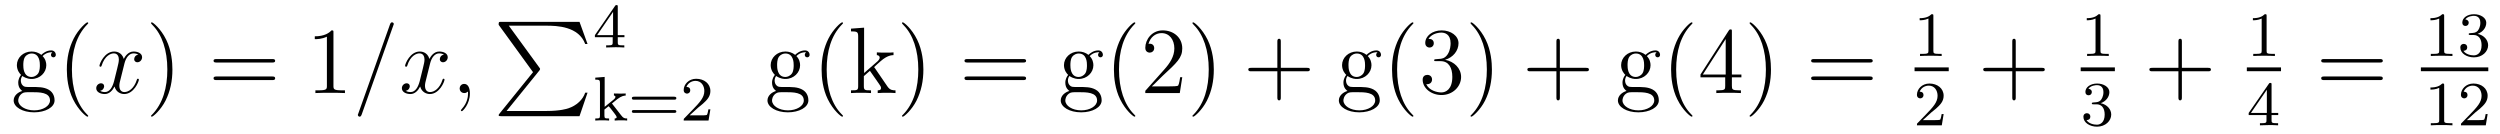<?xml version='1.0'?>
<!-- This file was generated by dvisvgm 1.9.2 -->
<svg height='17pt' version='1.1' viewBox='0 -17 316 17' width='316pt' xmlns='http://www.w3.org/2000/svg' xmlns:xlink='http://www.w3.org/1999/xlink'>
<g id='page1'>
<g transform='matrix(1 0 0 1 -127 649)'>
<path d='M129.82 -656.394C130.383 -656.019 130.852 -656.019 130.992 -656.019C132.055 -656.019 132.852 -656.832 132.852 -657.754C132.852 -658.082 132.758 -658.535 132.383 -658.91C132.852 -659.394 133.398 -659.394 133.461 -659.394C133.508 -659.394 133.57 -659.394 133.617 -659.363C133.508 -659.316 133.445 -659.191 133.445 -659.066C133.445 -658.895 133.555 -658.754 133.758 -658.754C133.852 -658.754 134.055 -658.816 134.055 -659.082C134.055 -659.285 133.898 -659.629 133.477 -659.629C132.852 -659.629 132.398 -659.238 132.227 -659.066C131.867 -659.348 131.445 -659.488 130.992 -659.488C129.93 -659.488 129.133 -658.691 129.133 -657.77C129.133 -657.082 129.539 -656.645 129.664 -656.535C129.523 -656.363 129.305 -656.019 129.305 -655.551C129.305 -654.863 129.727 -654.566 129.82 -654.504C129.273 -654.348 128.727 -653.91 128.727 -653.301C128.727 -652.473 129.836 -651.801 131.305 -651.801C132.727 -651.801 133.898 -652.426 133.898 -653.316C133.898 -653.613 133.82 -654.316 133.102 -654.691C132.492 -655.004 131.898 -655.004 130.883 -655.004C130.148 -655.004 130.07 -655.004 129.852 -655.223C129.727 -655.348 129.633 -655.566 129.633 -655.816C129.633 -656.019 129.695 -656.223 129.82 -656.394ZM130.992 -656.27C129.945 -656.27 129.945 -657.488 129.945 -657.754C129.945 -657.973 129.945 -658.457 130.148 -658.785C130.383 -659.129 130.742 -659.238 130.992 -659.238C132.039 -659.238 132.039 -658.035 132.039 -657.77C132.039 -657.551 132.039 -657.066 131.836 -656.738C131.602 -656.394 131.242 -656.27 130.992 -656.27ZM131.32 -652.051C130.18 -652.051 129.305 -652.629 129.305 -653.301C129.305 -653.41 129.336 -653.863 129.773 -654.176C130.039 -654.348 130.148 -654.348 130.992 -654.348C131.977 -654.348 133.32 -654.348 133.32 -653.301C133.32 -652.598 132.414 -652.051 131.32 -652.051ZM138.152 -651.348C138.152 -651.379 138.152 -651.395 137.949 -651.598C136.762 -652.801 136.09 -654.77 136.09 -657.207C136.09 -659.52 136.652 -661.504 138.027 -662.91C138.152 -663.02 138.152 -663.051 138.152 -663.082C138.152 -663.16 138.09 -663.176 138.043 -663.176C137.887 -663.176 136.918 -662.316 136.324 -661.145C135.715 -659.941 135.449 -658.676 135.449 -657.207C135.449 -656.145 135.606 -654.723 136.23 -653.457C136.934 -652.02 137.918 -651.254 138.043 -651.254C138.09 -651.254 138.152 -651.27 138.152 -651.348ZM138.836 -654.238' fill-rule='evenodd'/>
<path d='M144.492 -659.098C144.102 -659.035 143.961 -658.738 143.961 -658.52C143.961 -658.238 144.195 -658.129 144.352 -658.129C144.711 -658.129 144.961 -658.441 144.961 -658.77C144.961 -659.27 144.398 -659.488 143.883 -659.488C143.164 -659.488 142.758 -658.785 142.648 -658.551C142.383 -659.441 141.633 -659.488 141.43 -659.488C140.211 -659.488 139.57 -657.941 139.57 -657.676C139.57 -657.629 139.617 -657.566 139.695 -657.566C139.789 -657.566 139.82 -657.629 139.836 -657.676C140.242 -659.004 141.039 -659.254 141.383 -659.254C141.93 -659.254 142.023 -658.754 142.023 -658.473C142.023 -658.207 141.961 -657.941 141.82 -657.363L141.414 -655.723C141.227 -655.02 140.883 -654.363 140.258 -654.363C140.195 -654.363 139.898 -654.363 139.648 -654.519C140.07 -654.598 140.164 -654.957 140.164 -655.098C140.164 -655.332 139.992 -655.473 139.773 -655.473C139.477 -655.473 139.164 -655.223 139.164 -654.848C139.164 -654.348 139.727 -654.113 140.242 -654.113C140.82 -654.113 141.227 -654.566 141.477 -655.066C141.664 -654.363 142.258 -654.113 142.695 -654.113C143.914 -654.113 144.555 -655.676 144.555 -655.941C144.555 -656.004 144.508 -656.051 144.445 -656.051C144.336 -656.051 144.32 -655.988 144.289 -655.895C143.961 -654.848 143.273 -654.363 142.727 -654.363C142.32 -654.363 142.086 -654.66 142.086 -655.16C142.086 -655.426 142.133 -655.613 142.336 -656.394L142.742 -658.02C142.93 -658.738 143.336 -659.254 143.883 -659.254C143.898 -659.254 144.242 -659.254 144.492 -659.098ZM145.434 -654.238' fill-rule='evenodd'/>
<path d='M148.793 -657.207C148.793 -658.113 148.684 -659.598 148.012 -660.973C147.309 -662.41 146.324 -663.176 146.199 -663.176C146.152 -663.176 146.09 -663.16 146.09 -663.082C146.09 -663.051 146.09 -663.02 146.293 -662.816C147.48 -661.613 148.152 -659.645 148.152 -657.223C148.152 -654.91 147.59 -652.91 146.215 -651.504C146.09 -651.395 146.09 -651.379 146.09 -651.348C146.09 -651.27 146.152 -651.254 146.199 -651.254C146.355 -651.254 147.324 -652.098 147.918 -653.27C148.527 -654.488 148.793 -655.77 148.793 -657.207ZM149.992 -654.238' fill-rule='evenodd'/>
<path d='M161.402 -658.098C161.574 -658.098 161.777 -658.098 161.777 -658.316C161.777 -658.535 161.574 -658.535 161.402 -658.535H154.387C154.215 -658.535 153.996 -658.535 153.996 -658.332C153.996 -658.098 154.199 -658.098 154.387 -658.098H161.402ZM161.402 -655.879C161.574 -655.879 161.777 -655.879 161.777 -656.098C161.777 -656.332 161.574 -656.332 161.402 -656.332H154.387C154.215 -656.332 153.996 -656.332 153.996 -656.113C153.996 -655.879 154.199 -655.879 154.387 -655.879H161.402ZM162.473 -654.238' fill-rule='evenodd'/>
<path d='M169.148 -661.879C169.148 -662.16 169.148 -662.16 168.898 -662.16C168.617 -661.848 168.023 -661.41 166.789 -661.41V-661.051C167.07 -661.051 167.664 -661.051 168.32 -661.363V-655.16C168.32 -654.723 168.289 -654.582 167.242 -654.582H166.867V-654.238C167.195 -654.27 168.352 -654.27 168.742 -654.27S170.273 -654.27 170.602 -654.238V-654.582H170.227C169.18 -654.582 169.148 -654.723 169.148 -655.16V-661.879ZM171.59 -654.238' fill-rule='evenodd'/>
<path d='M176.699 -662.738C176.699 -662.754 176.777 -662.926 176.777 -662.957C176.777 -663.098 176.652 -663.176 176.559 -663.176C176.496 -663.176 176.387 -663.176 176.293 -662.91L172.309 -651.707C172.309 -651.691 172.23 -651.504 172.23 -651.488C172.23 -651.348 172.356 -651.254 172.449 -651.254C172.527 -651.254 172.621 -651.27 172.715 -651.519L176.699 -662.738ZM183.125 -659.098C182.734 -659.035 182.594 -658.738 182.594 -658.52C182.594 -658.238 182.828 -658.129 182.984 -658.129C183.344 -658.129 183.594 -658.441 183.594 -658.77C183.594 -659.27 183.031 -659.488 182.516 -659.488C181.797 -659.488 181.391 -658.785 181.281 -658.551C181.016 -659.441 180.266 -659.488 180.063 -659.488C178.844 -659.488 178.203 -657.941 178.203 -657.676C178.203 -657.629 178.25 -657.566 178.328 -657.566C178.422 -657.566 178.453 -657.629 178.469 -657.676C178.875 -659.004 179.672 -659.254 180.016 -659.254C180.563 -659.254 180.656 -658.754 180.656 -658.473C180.656 -658.207 180.594 -657.941 180.453 -657.363L180.047 -655.723C179.859 -655.02 179.516 -654.363 178.891 -654.363C178.828 -654.363 178.531 -654.363 178.281 -654.519C178.703 -654.598 178.797 -654.957 178.797 -655.098C178.797 -655.332 178.625 -655.473 178.406 -655.473C178.109 -655.473 177.797 -655.223 177.797 -654.848C177.797 -654.348 178.359 -654.113 178.875 -654.113C179.453 -654.113 179.859 -654.566 180.109 -655.066C180.297 -654.363 180.891 -654.113 181.328 -654.113C182.547 -654.113 183.188 -655.676 183.188 -655.941C183.188 -656.004 183.141 -656.051 183.078 -656.051C182.969 -656.051 182.953 -655.988 182.922 -655.895C182.594 -654.848 181.906 -654.363 181.359 -654.363C180.953 -654.363 180.719 -654.66 180.719 -655.16C180.719 -655.426 180.766 -655.613 180.969 -656.394L181.375 -658.02C181.563 -658.738 181.969 -659.254 182.516 -659.254C182.531 -659.254 182.875 -659.254 183.125 -659.098ZM186.395 -654.191C186.395 -654.879 186.16 -655.395 185.676 -655.395C185.301 -655.395 185.098 -655.082 185.098 -654.816C185.098 -654.566 185.285 -654.238 185.691 -654.238C185.848 -654.238 185.973 -654.285 186.082 -654.395C186.098 -654.41 186.113 -654.41 186.129 -654.41C186.16 -654.41 186.16 -654.254 186.16 -654.191C186.16 -653.801 186.082 -653.019 185.394 -652.254C185.254 -652.098 185.254 -652.082 185.254 -652.051C185.254 -652.004 185.316 -651.941 185.379 -651.941C185.473 -651.941 186.395 -652.816 186.395 -654.191ZM187.305 -654.238' fill-rule='evenodd'/>
<path d='M194.375 -656.879L190.141 -651.645C190.047 -651.519 190.031 -651.504 190.031 -651.441C190.031 -651.316 190.141 -651.316 190.359 -651.316H200.25L201.265 -654.285H200.969C200.672 -653.394 199.876 -652.66 198.859 -652.316C198.672 -652.254 197.844 -651.973 196.093 -651.973H191.031L195.172 -657.082C195.25 -657.191 195.265 -657.223 195.265 -657.285C195.265 -657.332 195.265 -657.332 195.187 -657.441L191.313 -662.754H196.031C197.39 -662.754 200.141 -662.676 200.969 -660.441H201.265L200.25 -663.238H190.359C190.031 -663.238 190.031 -663.223 190.031 -662.863L194.375 -656.879ZM201.958 -663.238' fill-rule='evenodd'/>
<path d='M205.086 -665.141C205.086 -665.297 205.086 -665.359 204.93 -665.359C204.821 -665.359 204.821 -665.359 204.742 -665.25L202.195 -661.563V-661.297H204.445V-660.641C204.445 -660.344 204.414 -660.266 203.804 -660.266H203.617V-660C204.305 -660.031 204.32 -660.031 204.774 -660.031C205.226 -660.031 205.242 -660.031 205.914 -660V-660.266H205.727C205.117 -660.266 205.086 -660.344 205.086 -660.641V-661.297H205.93V-661.563H205.086V-665.141ZM204.492 -664.5V-661.563H202.476L204.492 -664.5ZM206.16 -660' fill-rule='evenodd'/>
<path d='M204.352 -652.918L205.024 -653.465C205.555 -653.871 205.883 -653.918 206.086 -653.918V-654.184C205.898 -654.168 205.789 -654.168 205.46 -654.168C205.07 -654.168 204.961 -654.168 204.601 -654.184V-653.918C204.758 -653.918 204.79 -653.809 204.79 -653.762C204.79 -653.605 204.632 -653.465 204.57 -653.418L203.43 -652.496V-656.277L202.242 -656.184V-655.934C202.774 -655.934 202.836 -655.871 202.836 -655.48V-651.387C202.836 -651.027 202.742 -651.027 202.242 -651.027V-650.762C202.555 -650.793 202.976 -650.793 203.117 -650.793C203.274 -650.793 203.68 -650.793 203.992 -650.762V-651.027C203.492 -651.027 203.399 -651.027 203.399 -651.387V-652.152L203.929 -652.574C203.96 -652.574 204.164 -652.309 204.289 -652.152C204.414 -651.981 204.539 -651.824 204.664 -651.668C204.774 -651.512 204.946 -651.309 204.946 -651.184C204.946 -651.043 204.79 -651.027 204.695 -651.027V-650.762C205.039 -650.793 205.398 -650.793 205.524 -650.793C205.836 -650.793 205.992 -650.793 206.274 -650.762V-651.027C205.93 -651.027 205.789 -651.059 205.508 -651.434L204.352 -652.918ZM212.21 -653.402C212.321 -653.402 212.492 -653.402 212.492 -653.59C212.492 -653.777 212.29 -653.777 212.179 -653.777H207.18C207.055 -653.777 206.867 -653.777 206.867 -653.59C206.867 -653.402 207.024 -653.402 207.149 -653.402H212.21ZM212.179 -651.73C212.29 -651.73 212.492 -651.73 212.492 -651.902C212.492 -652.09 212.321 -652.09 212.21 -652.09H207.149C207.024 -652.09 206.867 -652.09 206.867 -651.902C206.867 -651.73 207.055 -651.73 207.18 -651.73H212.179ZM215.231 -652.387C215.371 -652.496 215.699 -652.762 215.825 -652.871C216.324 -653.324 216.793 -653.762 216.793 -654.496C216.793 -655.434 215.996 -656.043 214.996 -656.043C214.043 -656.043 213.418 -655.324 213.418 -654.621C213.418 -654.231 213.731 -654.168 213.84 -654.168C214.012 -654.168 214.246 -654.293 214.246 -654.59C214.246 -655.012 213.856 -655.012 213.762 -655.012C213.996 -655.59 214.528 -655.777 214.918 -655.777C215.652 -655.777 216.028 -655.152 216.028 -654.496C216.028 -653.668 215.449 -653.059 214.512 -652.09L213.511 -651.059C213.418 -650.98 213.418 -650.965 213.418 -650.762H216.559L216.793 -652.184H216.542C216.511 -652.027 216.449 -651.621 216.355 -651.48C216.308 -651.418 215.699 -651.418 215.574 -651.418H214.168L215.231 -652.387ZM217.195 -650.762' fill-rule='evenodd'/>
<path d='M225.102 -656.394C225.664 -656.019 226.133 -656.019 226.273 -656.019C227.336 -656.019 228.133 -656.832 228.133 -657.754C228.133 -658.082 228.04 -658.535 227.664 -658.91C228.133 -659.394 228.679 -659.394 228.742 -659.394C228.79 -659.394 228.852 -659.394 228.899 -659.363C228.79 -659.316 228.726 -659.191 228.726 -659.066C228.726 -658.895 228.836 -658.754 229.039 -658.754C229.133 -658.754 229.336 -658.816 229.336 -659.082C229.336 -659.285 229.18 -659.629 228.758 -659.629C228.133 -659.629 227.68 -659.238 227.508 -659.066C227.148 -659.348 226.727 -659.488 226.273 -659.488C225.211 -659.488 224.414 -658.691 224.414 -657.77C224.414 -657.082 224.82 -656.645 224.945 -656.535C224.804 -656.363 224.586 -656.019 224.586 -655.551C224.586 -654.863 225.008 -654.566 225.102 -654.504C224.555 -654.348 224.008 -653.91 224.008 -653.301C224.008 -652.473 225.118 -651.801 226.586 -651.801C228.008 -651.801 229.18 -652.426 229.18 -653.316C229.18 -653.613 229.102 -654.316 228.383 -654.691C227.773 -655.004 227.179 -655.004 226.164 -655.004C225.43 -655.004 225.352 -655.004 225.133 -655.223C225.008 -655.348 224.914 -655.566 224.914 -655.816C224.914 -656.019 224.976 -656.223 225.102 -656.394ZM226.273 -656.27C225.227 -656.27 225.227 -657.488 225.227 -657.754C225.227 -657.973 225.227 -658.457 225.43 -658.785C225.664 -659.129 226.024 -659.238 226.273 -659.238C227.321 -659.238 227.321 -658.035 227.321 -657.77C227.321 -657.551 227.321 -657.066 227.117 -656.738C226.883 -656.394 226.524 -656.27 226.273 -656.27ZM226.602 -652.051C225.461 -652.051 224.586 -652.629 224.586 -653.301C224.586 -653.41 224.617 -653.863 225.055 -654.176C225.32 -654.348 225.43 -654.348 226.273 -654.348C227.258 -654.348 228.601 -654.348 228.601 -653.301C228.601 -652.598 227.695 -652.051 226.602 -652.051ZM229.559 -654.238' fill-rule='evenodd'/>
<path d='M233.555 -651.348C233.555 -651.379 233.555 -651.395 233.352 -651.598C232.164 -652.801 231.492 -654.77 231.492 -657.207C231.492 -659.52 232.055 -661.504 233.43 -662.91C233.555 -663.02 233.555 -663.051 233.555 -663.082C233.555 -663.16 233.492 -663.176 233.446 -663.176C233.29 -663.176 232.32 -662.316 231.726 -661.145C231.118 -659.941 230.851 -658.676 230.851 -657.207C230.851 -656.145 231.008 -654.723 231.632 -653.457C232.336 -652.02 233.321 -651.254 233.446 -651.254C233.492 -651.254 233.555 -651.27 233.555 -651.348ZM237.582 -657.395C237.582 -657.41 237.488 -657.504 237.488 -657.519C237.488 -657.551 238.238 -658.191 238.332 -658.285C239.16 -659.004 239.692 -659.019 239.941 -659.035V-659.379C239.692 -659.348 239.394 -659.348 239.035 -659.348C238.723 -659.348 238.114 -659.348 237.832 -659.379V-659.035C238.036 -659.019 238.192 -658.91 238.192 -658.723C238.192 -658.488 237.942 -658.269 237.942 -658.269L236.222 -656.769V-662.504L234.566 -662.379V-662.035C235.379 -662.035 235.472 -661.957 235.472 -661.363V-655.113C235.472 -654.582 235.348 -654.582 234.566 -654.582V-654.238C234.91 -654.27 235.472 -654.27 235.832 -654.27C236.191 -654.27 236.77 -654.27 237.097 -654.238V-654.582C236.332 -654.582 236.191 -654.582 236.191 -655.113V-656.379L236.957 -657.051L238.098 -655.41C238.285 -655.16 238.363 -655.02 238.363 -654.863C238.363 -654.645 238.192 -654.582 237.942 -654.582V-654.238C238.238 -654.27 238.832 -654.27 239.144 -654.27C239.66 -654.27 239.692 -654.27 240.192 -654.238V-654.582C239.879 -654.582 239.504 -654.582 239.176 -655.066L237.582 -657.395ZM243.715 -657.207C243.715 -658.113 243.606 -659.598 242.934 -660.973C242.231 -662.41 241.246 -663.176 241.121 -663.176C241.074 -663.176 241.012 -663.16 241.012 -663.082C241.012 -663.051 241.012 -663.02 241.214 -662.816C242.402 -661.613 243.074 -659.645 243.074 -657.223C243.074 -654.91 242.512 -652.91 241.136 -651.504C241.012 -651.395 241.012 -651.379 241.012 -651.348C241.012 -651.27 241.074 -651.254 241.121 -651.254C241.277 -651.254 242.246 -652.098 242.84 -653.27C243.449 -654.488 243.715 -655.77 243.715 -657.207ZM244.914 -654.238' fill-rule='evenodd'/>
<path d='M256.32 -658.098C256.492 -658.098 256.696 -658.098 256.696 -658.316C256.696 -658.535 256.492 -658.535 256.32 -658.535H249.305C249.133 -658.535 248.914 -658.535 248.914 -658.332C248.914 -658.098 249.118 -658.098 249.305 -658.098H256.32ZM256.32 -655.879C256.492 -655.879 256.696 -655.879 256.696 -656.098C256.696 -656.332 256.492 -656.332 256.32 -656.332H249.305C249.133 -656.332 248.914 -656.332 248.914 -656.113C248.914 -655.879 249.118 -655.879 249.305 -655.879H256.32ZM257.39 -654.238' fill-rule='evenodd'/>
<path d='M262.172 -656.394C262.734 -656.019 263.203 -656.019 263.344 -656.019C264.407 -656.019 265.204 -656.832 265.204 -657.754C265.204 -658.082 265.109 -658.535 264.734 -658.91C265.204 -659.394 265.75 -659.394 265.812 -659.394C265.859 -659.394 265.922 -659.394 265.969 -659.363C265.859 -659.316 265.796 -659.191 265.796 -659.066C265.796 -658.895 265.907 -658.754 266.11 -658.754C266.203 -658.754 266.406 -658.816 266.406 -659.082C266.406 -659.285 266.25 -659.629 265.828 -659.629C265.204 -659.629 264.75 -659.238 264.578 -659.066C264.218 -659.348 263.797 -659.488 263.344 -659.488C262.282 -659.488 261.485 -658.691 261.485 -657.77C261.485 -657.082 261.89 -656.645 262.015 -656.535C261.875 -656.363 261.656 -656.019 261.656 -655.551C261.656 -654.863 262.078 -654.566 262.172 -654.504C261.625 -654.348 261.078 -653.91 261.078 -653.301C261.078 -652.473 262.188 -651.801 263.657 -651.801C265.078 -651.801 266.25 -652.426 266.25 -653.316C266.25 -653.613 266.172 -654.316 265.453 -654.691C264.844 -655.004 264.25 -655.004 263.234 -655.004C262.5 -655.004 262.422 -655.004 262.204 -655.223C262.078 -655.348 261.984 -655.566 261.984 -655.816C261.984 -656.019 262.046 -656.223 262.172 -656.394ZM263.344 -656.27C262.297 -656.27 262.297 -657.488 262.297 -657.754C262.297 -657.973 262.297 -658.457 262.5 -658.785C262.734 -659.129 263.094 -659.238 263.344 -659.238C264.391 -659.238 264.391 -658.035 264.391 -657.77C264.391 -657.551 264.391 -657.066 264.187 -656.738C263.953 -656.394 263.593 -656.27 263.344 -656.27ZM263.672 -652.051C262.531 -652.051 261.656 -652.629 261.656 -653.301C261.656 -653.41 261.688 -653.863 262.126 -654.176C262.391 -654.348 262.5 -654.348 263.344 -654.348C264.328 -654.348 265.672 -654.348 265.672 -653.301C265.672 -652.598 264.766 -652.051 263.672 -652.051ZM270.504 -651.348C270.504 -651.379 270.504 -651.395 270.301 -651.598C269.113 -652.801 268.441 -654.77 268.441 -657.207C268.441 -659.52 269.004 -661.504 270.379 -662.91C270.504 -663.02 270.504 -663.051 270.504 -663.082C270.504 -663.16 270.442 -663.176 270.395 -663.176C270.239 -663.176 269.269 -662.316 268.675 -661.145C268.067 -659.941 267.8 -658.676 267.8 -657.207C267.8 -656.145 267.958 -654.723 268.582 -653.457C269.285 -652.02 270.27 -651.254 270.395 -651.254C270.442 -651.254 270.504 -651.27 270.504 -651.348ZM276.438 -656.238H276.172C276.14 -656.035 276.047 -655.379 275.922 -655.191C275.844 -655.082 275.156 -655.082 274.796 -655.082H272.593C272.922 -655.363 273.641 -656.129 273.953 -656.41C275.766 -658.082 276.438 -658.691 276.438 -659.879C276.438 -661.254 275.344 -662.16 273.968 -662.16C272.578 -662.16 271.765 -660.988 271.765 -659.957C271.765 -659.348 272.297 -659.348 272.328 -659.348C272.578 -659.348 272.891 -659.535 272.891 -659.91C272.891 -660.254 272.672 -660.473 272.328 -660.473C272.219 -660.473 272.203 -660.473 272.172 -660.457C272.39 -661.269 273.031 -661.816 273.812 -661.816C274.828 -661.816 275.437 -660.973 275.437 -659.879C275.437 -658.863 274.859 -657.988 274.172 -657.223L271.765 -654.519V-654.238H276.125L276.438 -656.238ZM280.426 -657.207C280.426 -658.113 280.316 -659.598 279.644 -660.973C278.941 -662.41 277.957 -663.176 277.832 -663.176C277.786 -663.176 277.723 -663.16 277.723 -663.082C277.723 -663.051 277.723 -663.02 277.926 -662.816C279.113 -661.613 279.785 -659.645 279.785 -657.223C279.785 -654.91 279.223 -652.91 277.848 -651.504C277.723 -651.395 277.723 -651.379 277.723 -651.348C277.723 -651.27 277.786 -651.254 277.832 -651.254C277.988 -651.254 278.957 -652.098 279.551 -653.27C280.16 -654.488 280.426 -655.77 280.426 -657.207ZM281.626 -654.238' fill-rule='evenodd'/>
<path d='M288.894 -656.988H292.192C292.363 -656.988 292.566 -656.988 292.566 -657.207S292.363 -657.426 292.192 -657.426H288.894V-660.723C288.894 -660.894 288.894 -661.098 288.691 -661.098C288.457 -661.098 288.457 -660.894 288.457 -660.723V-657.426H285.175C285.004 -657.426 284.785 -657.426 284.785 -657.223C284.785 -656.988 284.988 -656.988 285.175 -656.988H288.457V-653.707C288.457 -653.535 288.457 -653.316 288.676 -653.316C288.894 -653.316 288.894 -653.52 288.894 -653.707V-656.988ZM293.262 -654.238' fill-rule='evenodd'/>
<path d='M297.324 -656.394C297.887 -656.019 298.356 -656.019 298.496 -656.019C299.558 -656.019 300.355 -656.832 300.355 -657.754C300.355 -658.082 300.262 -658.535 299.887 -658.91C300.355 -659.394 300.902 -659.394 300.965 -659.394C301.012 -659.394 301.074 -659.394 301.121 -659.363C301.012 -659.316 300.949 -659.191 300.949 -659.066C300.949 -658.895 301.058 -658.754 301.261 -658.754C301.356 -658.754 301.559 -658.816 301.559 -659.082C301.559 -659.285 301.403 -659.629 300.98 -659.629C300.355 -659.629 299.903 -659.238 299.73 -659.066C299.371 -659.348 298.949 -659.488 298.496 -659.488C297.433 -659.488 296.636 -658.691 296.636 -657.77C296.636 -657.082 297.043 -656.645 297.168 -656.535C297.028 -656.363 296.809 -656.019 296.809 -655.551C296.809 -654.863 297.23 -654.566 297.324 -654.504C296.777 -654.348 296.231 -653.91 296.231 -653.301C296.231 -652.473 297.34 -651.801 298.808 -651.801C300.23 -651.801 301.403 -652.426 301.403 -653.316C301.403 -653.613 301.325 -654.316 300.606 -654.691C299.996 -655.004 299.402 -655.004 298.387 -655.004C297.653 -655.004 297.575 -655.004 297.355 -655.223C297.23 -655.348 297.137 -655.566 297.137 -655.816C297.137 -656.019 297.199 -656.223 297.324 -656.394ZM298.496 -656.27C297.449 -656.27 297.449 -657.488 297.449 -657.754C297.449 -657.973 297.449 -658.457 297.653 -658.785C297.887 -659.129 298.246 -659.238 298.496 -659.238C299.543 -659.238 299.543 -658.035 299.543 -657.77C299.543 -657.551 299.543 -657.066 299.34 -656.738C299.106 -656.394 298.746 -656.27 298.496 -656.27ZM298.824 -652.051C297.684 -652.051 296.809 -652.629 296.809 -653.301C296.809 -653.41 296.84 -653.863 297.277 -654.176C297.542 -654.348 297.653 -654.348 298.496 -654.348C299.48 -654.348 300.824 -654.348 300.824 -653.301C300.824 -652.598 299.918 -652.051 298.824 -652.051ZM305.657 -651.348C305.657 -651.379 305.657 -651.395 305.453 -651.598C304.266 -652.801 303.594 -654.77 303.594 -657.207C303.594 -659.52 304.157 -661.504 305.531 -662.91C305.657 -663.02 305.657 -663.051 305.657 -663.082C305.657 -663.16 305.593 -663.176 305.546 -663.176C305.39 -663.176 304.422 -662.316 303.828 -661.145C303.218 -659.941 302.953 -658.676 302.953 -657.207C302.953 -656.145 303.109 -654.723 303.734 -653.457C304.438 -652.02 305.422 -651.254 305.546 -651.254C305.593 -651.254 305.657 -651.27 305.657 -651.348ZM308.527 -658.52C308.324 -658.504 308.278 -658.488 308.278 -658.379C308.278 -658.269 308.34 -658.269 308.558 -658.269H309.106C310.121 -658.269 310.574 -657.426 310.574 -656.285C310.574 -654.723 309.762 -654.316 309.184 -654.316S307.621 -654.582 307.277 -655.363C307.668 -655.316 308.011 -655.52 308.011 -655.957C308.011 -656.301 307.762 -656.535 307.418 -656.535C307.136 -656.535 306.824 -656.379 306.824 -655.926C306.824 -654.863 307.886 -653.988 309.215 -653.988C310.637 -653.988 311.683 -655.066 311.683 -656.27C311.683 -657.379 310.793 -658.238 309.653 -658.441C310.684 -658.738 311.356 -659.598 311.356 -660.535C311.356 -661.473 310.387 -662.16 309.23 -662.16C308.027 -662.16 307.152 -661.441 307.152 -660.566C307.152 -660.098 307.528 -659.988 307.699 -659.988C307.949 -659.988 308.231 -660.176 308.231 -660.535C308.231 -660.91 307.949 -661.082 307.684 -661.082C307.621 -661.082 307.59 -661.082 307.559 -661.066C308.011 -661.879 309.137 -661.879 309.184 -661.879C309.59 -661.879 310.356 -661.707 310.356 -660.535C310.356 -660.301 310.325 -659.645 309.98 -659.129C309.622 -658.598 309.215 -658.566 308.887 -658.551L308.527 -658.52ZM315.578 -657.207C315.578 -658.113 315.469 -659.598 314.797 -660.973C314.094 -662.41 313.109 -663.176 312.984 -663.176C312.937 -663.176 312.875 -663.16 312.875 -663.082C312.875 -663.051 312.875 -663.02 313.078 -662.816C314.266 -661.613 314.938 -659.645 314.938 -657.223C314.938 -654.91 314.375 -652.91 313 -651.504C312.875 -651.395 312.875 -651.379 312.875 -651.348C312.875 -651.27 312.937 -651.254 312.984 -651.254C313.141 -651.254 314.11 -652.098 314.704 -653.27C315.312 -654.488 315.578 -655.77 315.578 -657.207ZM316.777 -654.238' fill-rule='evenodd'/>
<path d='M324.168 -656.988H327.464C327.637 -656.988 327.84 -656.988 327.84 -657.207S327.637 -657.426 327.464 -657.426H324.168V-660.723C324.168 -660.894 324.168 -661.098 323.965 -661.098C323.73 -661.098 323.73 -660.894 323.73 -660.723V-657.426H320.449C320.278 -657.426 320.059 -657.426 320.059 -657.223C320.059 -656.988 320.262 -656.988 320.449 -656.988H323.73V-653.707C323.73 -653.535 323.73 -653.316 323.95 -653.316C324.168 -653.316 324.168 -653.52 324.168 -653.707V-656.988ZM328.535 -654.238' fill-rule='evenodd'/>
<path d='M332.598 -656.394C333.16 -656.019 333.629 -656.019 333.769 -656.019C334.832 -656.019 335.629 -656.832 335.629 -657.754C335.629 -658.082 335.536 -658.535 335.16 -658.91C335.629 -659.394 336.175 -659.394 336.239 -659.394C336.286 -659.394 336.348 -659.394 336.395 -659.363C336.286 -659.316 336.223 -659.191 336.223 -659.066C336.223 -658.895 336.332 -658.754 336.535 -658.754C336.629 -658.754 336.832 -658.816 336.832 -659.082C336.832 -659.285 336.676 -659.629 336.254 -659.629C335.629 -659.629 335.176 -659.238 335.004 -659.066C334.644 -659.348 334.223 -659.488 333.769 -659.488C332.707 -659.488 331.91 -658.691 331.91 -657.77C331.91 -657.082 332.316 -656.645 332.442 -656.535C332.3 -656.363 332.082 -656.019 332.082 -655.551C332.082 -654.863 332.504 -654.566 332.598 -654.504C332.051 -654.348 331.504 -653.91 331.504 -653.301C331.504 -652.473 332.614 -651.801 334.082 -651.801C335.504 -651.801 336.676 -652.426 336.676 -653.316C336.676 -653.613 336.598 -654.316 335.879 -654.691C335.269 -655.004 334.675 -655.004 333.66 -655.004C332.926 -655.004 332.848 -655.004 332.629 -655.223C332.504 -655.348 332.41 -655.566 332.41 -655.816C332.41 -656.019 332.473 -656.223 332.598 -656.394ZM333.769 -656.27C332.723 -656.27 332.723 -657.488 332.723 -657.754C332.723 -657.973 332.723 -658.457 332.926 -658.785C333.16 -659.129 333.52 -659.238 333.769 -659.238C334.817 -659.238 334.817 -658.035 334.817 -657.77C334.817 -657.551 334.817 -657.066 334.613 -656.738C334.379 -656.394 334.02 -656.27 333.769 -656.27ZM334.098 -652.051C332.957 -652.051 332.082 -652.629 332.082 -653.301C332.082 -653.41 332.113 -653.863 332.551 -654.176C332.816 -654.348 332.926 -654.348 333.769 -654.348C334.754 -654.348 336.097 -654.348 336.097 -653.301C336.097 -652.598 335.191 -652.051 334.098 -652.051ZM340.93 -651.348C340.93 -651.379 340.93 -651.395 340.727 -651.598C339.539 -652.801 338.867 -654.77 338.867 -657.207C338.867 -659.52 339.43 -661.504 340.805 -662.91C340.93 -663.02 340.93 -663.051 340.93 -663.082C340.93 -663.16 340.867 -663.176 340.82 -663.176C340.664 -663.176 339.695 -662.316 339.102 -661.145C338.492 -659.941 338.226 -658.676 338.226 -657.207C338.226 -656.145 338.383 -654.723 339.008 -653.457C339.71 -652.02 340.696 -651.254 340.82 -651.254C340.867 -651.254 340.93 -651.27 340.93 -651.348ZM345.91 -662.004C345.91 -662.223 345.91 -662.285 345.754 -662.285C345.66 -662.285 345.613 -662.285 345.52 -662.145L341.941 -656.582V-656.223H345.066V-655.145C345.066 -654.707 345.05 -654.582 344.176 -654.582H343.942V-654.238C344.207 -654.27 345.16 -654.27 345.488 -654.27C345.816 -654.27 346.77 -654.27 347.051 -654.238V-654.582H346.817C345.958 -654.582 345.91 -654.707 345.91 -655.145V-656.223H347.113V-656.582H345.91V-662.004ZM345.128 -661.066V-656.582H342.239L345.128 -661.066ZM350.851 -657.207C350.851 -658.113 350.742 -659.598 350.07 -660.973C349.367 -662.41 348.383 -663.176 348.258 -663.176C348.211 -663.176 348.149 -663.16 348.149 -663.082C348.149 -663.051 348.149 -663.02 348.352 -662.816C349.54 -661.613 350.21 -659.645 350.21 -657.223C350.21 -654.91 349.649 -652.91 348.274 -651.504C348.149 -651.395 348.149 -651.379 348.149 -651.348C348.149 -651.27 348.211 -651.254 348.258 -651.254C348.414 -651.254 349.382 -652.098 349.976 -653.27C350.586 -654.488 350.851 -655.77 350.851 -657.207ZM352.051 -654.238' fill-rule='evenodd'/>
<path d='M363.336 -658.098C363.508 -658.098 363.71 -658.098 363.71 -658.316C363.71 -658.535 363.508 -658.535 363.336 -658.535H356.321C356.148 -658.535 355.93 -658.535 355.93 -658.332C355.93 -658.098 356.132 -658.098 356.321 -658.098H363.336ZM363.336 -655.879C363.508 -655.879 363.71 -655.879 363.71 -656.098C363.71 -656.332 363.508 -656.332 363.336 -656.332H356.321C356.148 -656.332 355.93 -656.332 355.93 -656.113C355.93 -655.879 356.132 -655.879 356.321 -655.879H363.336ZM364.406 -654.238' fill-rule='evenodd'/>
<path d='M371.378 -663.984C371.378 -664.203 371.363 -664.203 371.144 -664.203C370.817 -663.891 370.394 -663.703 369.644 -663.703V-663.438C369.863 -663.438 370.285 -663.438 370.754 -663.656V-659.578C370.754 -659.281 370.723 -659.187 369.973 -659.187H369.691V-658.922C370.02 -658.953 370.692 -658.953 371.051 -658.953C371.41 -658.953 372.097 -658.953 372.426 -658.922V-659.187H372.16C371.394 -659.187 371.378 -659.281 371.378 -659.578V-663.984ZM373.078 -658.922' fill-rule='evenodd'/>
<path d='M369 -657H373.32V-657.48H369'/>
<path d='M371.113 -651.785C371.254 -651.894 371.582 -652.16 371.707 -652.269C372.208 -652.723 372.676 -653.16 372.676 -653.895C372.676 -654.832 371.879 -655.441 370.879 -655.441C369.925 -655.441 369.301 -654.723 369.301 -654.02C369.301 -653.629 369.613 -653.566 369.722 -653.566C369.894 -653.566 370.129 -653.691 370.129 -653.988C370.129 -654.41 369.738 -654.41 369.644 -654.41C369.878 -654.988 370.41 -655.176 370.801 -655.176C371.536 -655.176 371.91 -654.551 371.91 -653.895C371.91 -653.066 371.332 -652.457 370.394 -651.488L369.395 -650.457C369.301 -650.379 369.301 -650.363 369.301 -650.16H372.442L372.676 -651.582H372.426C372.395 -651.426 372.332 -651.02 372.239 -650.879C372.192 -650.816 371.582 -650.816 371.458 -650.816H370.051L371.113 -651.785ZM373.078 -650.16' fill-rule='evenodd'/>
<path d='M381.79 -656.988H385.086C385.258 -656.988 385.46 -656.988 385.46 -657.207S385.258 -657.426 385.086 -657.426H381.79V-660.723C381.79 -660.894 381.79 -661.098 381.586 -661.098C381.352 -661.098 381.352 -660.894 381.352 -660.723V-657.426H378.071C377.898 -657.426 377.68 -657.426 377.68 -657.223C377.68 -656.988 377.882 -656.988 378.071 -656.988H381.352V-653.707C381.352 -653.535 381.352 -653.316 381.57 -653.316C381.79 -653.316 381.79 -653.52 381.79 -653.707V-656.988ZM386.156 -654.238' fill-rule='evenodd'/>
<path d='M392.5 -663.984C392.5 -664.203 392.484 -664.203 392.266 -664.203C391.938 -663.891 391.516 -663.703 390.766 -663.703V-663.438C390.984 -663.438 391.406 -663.438 391.876 -663.656V-659.578C391.876 -659.281 391.843 -659.187 391.093 -659.187H390.812V-658.922C391.141 -658.953 391.812 -658.953 392.172 -658.953C392.531 -658.953 393.218 -658.953 393.547 -658.922V-659.187H393.281C392.515 -659.187 392.5 -659.281 392.5 -659.578V-663.984ZM394.199 -658.922' fill-rule='evenodd'/>
<path d='M390 -657H394.32V-657.48H390'/>
<path d='M392.016 -652.816C392.641 -652.816 393.031 -652.348 393.031 -651.519C393.031 -650.52 392.468 -650.238 392.047 -650.238C391.609 -650.238 391.015 -650.394 390.734 -650.816C391.031 -650.816 391.219 -650.988 391.219 -651.254C391.219 -651.504 391.046 -651.691 390.781 -651.691C390.578 -651.691 390.343 -651.566 390.343 -651.238C390.343 -650.488 391.157 -649.988 392.063 -649.988C393.125 -649.988 393.859 -650.723 393.859 -651.519C393.859 -652.176 393.343 -652.785 392.531 -652.957C393.156 -653.176 393.625 -653.723 393.625 -654.363C393.625 -654.988 392.906 -655.441 392.078 -655.441C391.235 -655.441 390.594 -654.988 390.594 -654.379C390.594 -654.082 390.781 -653.957 391 -653.957C391.235 -653.957 391.406 -654.129 391.406 -654.363C391.406 -654.66 391.141 -654.77 390.968 -654.785C391.297 -655.207 391.922 -655.238 392.063 -655.238C392.266 -655.238 392.875 -655.176 392.875 -654.363C392.875 -653.801 392.641 -653.473 392.531 -653.332C392.281 -653.098 392.11 -653.082 391.625 -653.051C391.469 -653.035 391.406 -653.035 391.406 -652.926C391.406 -652.816 391.484 -652.816 391.609 -652.816H392.016ZM394.199 -650.16' fill-rule='evenodd'/>
<path d='M402.79 -656.988H406.086C406.258 -656.988 406.46 -656.988 406.46 -657.207S406.258 -657.426 406.086 -657.426H402.79V-660.723C402.79 -660.894 402.79 -661.098 402.586 -661.098C402.352 -661.098 402.352 -660.894 402.352 -660.723V-657.426H399.071C398.898 -657.426 398.68 -657.426 398.68 -657.223C398.68 -656.988 398.882 -656.988 399.071 -656.988H402.352V-653.707C402.352 -653.535 402.352 -653.316 402.57 -653.316C402.79 -653.316 402.79 -653.52 402.79 -653.707V-656.988ZM407.156 -654.238' fill-rule='evenodd'/>
<path d='M413.5 -663.984C413.5 -664.203 413.484 -664.203 413.266 -664.203C412.938 -663.891 412.516 -663.703 411.766 -663.703V-663.438C411.984 -663.438 412.406 -663.438 412.876 -663.656V-659.578C412.876 -659.281 412.843 -659.187 412.093 -659.187H411.812V-658.922C412.141 -658.953 412.812 -658.953 413.172 -658.953C413.531 -658.953 414.218 -658.953 414.547 -658.922V-659.187H414.281C413.515 -659.187 413.5 -659.281 413.5 -659.578V-663.984ZM415.199 -658.922' fill-rule='evenodd'/>
<path d='M411 -657H415.32V-657.48H411'/>
<path d='M414.125 -655.301C414.125 -655.457 414.125 -655.52 413.969 -655.52C413.86 -655.52 413.86 -655.52 413.782 -655.41L411.234 -651.723V-651.457H413.484V-650.801C413.484 -650.504 413.453 -650.426 412.843 -650.426H412.656V-650.16C413.344 -650.191 413.359 -650.191 413.813 -650.191C414.265 -650.191 414.281 -650.191 414.953 -650.16V-650.426H414.766C414.156 -650.426 414.125 -650.504 414.125 -650.801V-651.457H414.968V-651.723H414.125V-655.301ZM413.531 -654.66V-651.723H411.516L413.531 -654.66ZM415.199 -650.16' fill-rule='evenodd'/>
<path d='M427.808 -658.098C427.98 -658.098 428.184 -658.098 428.184 -658.316C428.184 -658.535 427.98 -658.535 427.808 -658.535H420.793C420.622 -658.535 420.402 -658.535 420.402 -658.332C420.402 -658.098 420.606 -658.098 420.793 -658.098H427.808ZM427.808 -655.879C427.98 -655.879 428.184 -655.879 428.184 -656.098C428.184 -656.332 427.98 -656.332 427.808 -656.332H420.793C420.622 -656.332 420.402 -656.332 420.402 -656.113C420.402 -655.879 420.606 -655.879 420.793 -655.879H427.808ZM428.879 -654.238' fill-rule='evenodd'/>
<path d='M435.942 -663.984C435.942 -664.203 435.925 -664.203 435.707 -664.203C435.379 -663.891 434.957 -663.703 434.207 -663.703V-663.438C434.425 -663.438 434.848 -663.438 435.317 -663.656V-659.578C435.317 -659.281 435.286 -659.187 434.536 -659.187H434.254V-658.922C434.582 -658.953 435.254 -658.953 435.613 -658.953C435.973 -658.953 436.66 -658.953 436.988 -658.922V-659.187H436.723C435.958 -659.187 435.942 -659.281 435.942 -659.578V-663.984ZM439.656 -661.578C440.281 -661.578 440.672 -661.109 440.672 -660.281C440.672 -659.281 440.11 -659 439.687 -659C439.25 -659 438.656 -659.156 438.376 -659.578C438.672 -659.578 438.859 -659.75 438.859 -660.016C438.859 -660.266 438.688 -660.453 438.422 -660.453C438.218 -660.453 437.984 -660.328 437.984 -660C437.984 -659.25 438.797 -658.75 439.703 -658.75C440.766 -658.75 441.5 -659.484 441.5 -660.281C441.5 -660.937 440.984 -661.547 440.172 -661.719C440.797 -661.938 441.265 -662.484 441.265 -663.125C441.265 -663.75 440.546 -664.203 439.718 -664.203C438.875 -664.203 438.234 -663.75 438.234 -663.141C438.234 -662.844 438.422 -662.719 438.641 -662.719C438.875 -662.719 439.046 -662.891 439.046 -663.125C439.046 -663.422 438.781 -663.531 438.61 -663.547C438.937 -663.969 439.562 -664 439.703 -664C439.907 -664 440.515 -663.937 440.515 -663.125C440.515 -662.562 440.281 -662.234 440.172 -662.094C439.922 -661.859 439.75 -661.844 439.266 -661.812C439.109 -661.797 439.046 -661.797 439.046 -661.687C439.046 -661.578 439.126 -661.578 439.25 -661.578H439.656ZM441.84 -658.922' fill-rule='evenodd'/>
<path d='M433 -657H441.52V-657.48H433'/>
<path d='M435.942 -655.223C435.942 -655.441 435.925 -655.441 435.707 -655.441C435.379 -655.129 434.957 -654.941 434.207 -654.941V-654.676C434.425 -654.676 434.848 -654.676 435.317 -654.894V-650.816C435.317 -650.52 435.286 -650.426 434.536 -650.426H434.254V-650.16C434.582 -650.191 435.254 -650.191 435.613 -650.191C435.973 -650.191 436.66 -650.191 436.988 -650.16V-650.426H436.723C435.958 -650.426 435.942 -650.52 435.942 -650.816V-655.223ZM439.876 -651.785C440.016 -651.894 440.344 -652.16 440.468 -652.269C440.969 -652.723 441.438 -653.16 441.438 -653.895C441.438 -654.832 440.641 -655.441 439.64 -655.441C438.688 -655.441 438.062 -654.723 438.062 -654.02C438.062 -653.629 438.376 -653.566 438.485 -653.566C438.656 -653.566 438.89 -653.691 438.89 -653.988C438.89 -654.41 438.5 -654.41 438.407 -654.41C438.641 -654.988 439.172 -655.176 439.562 -655.176C440.297 -655.176 440.672 -654.551 440.672 -653.895C440.672 -653.066 440.094 -652.457 439.157 -651.488L438.156 -650.457C438.062 -650.379 438.062 -650.363 438.062 -650.16H441.203L441.438 -651.582H441.187C441.156 -651.426 441.094 -651.02 441 -650.879C440.953 -650.816 440.344 -650.816 440.219 -650.816H438.812L439.876 -651.785ZM441.84 -650.16' fill-rule='evenodd'/>
</g>
</g>
</svg>
